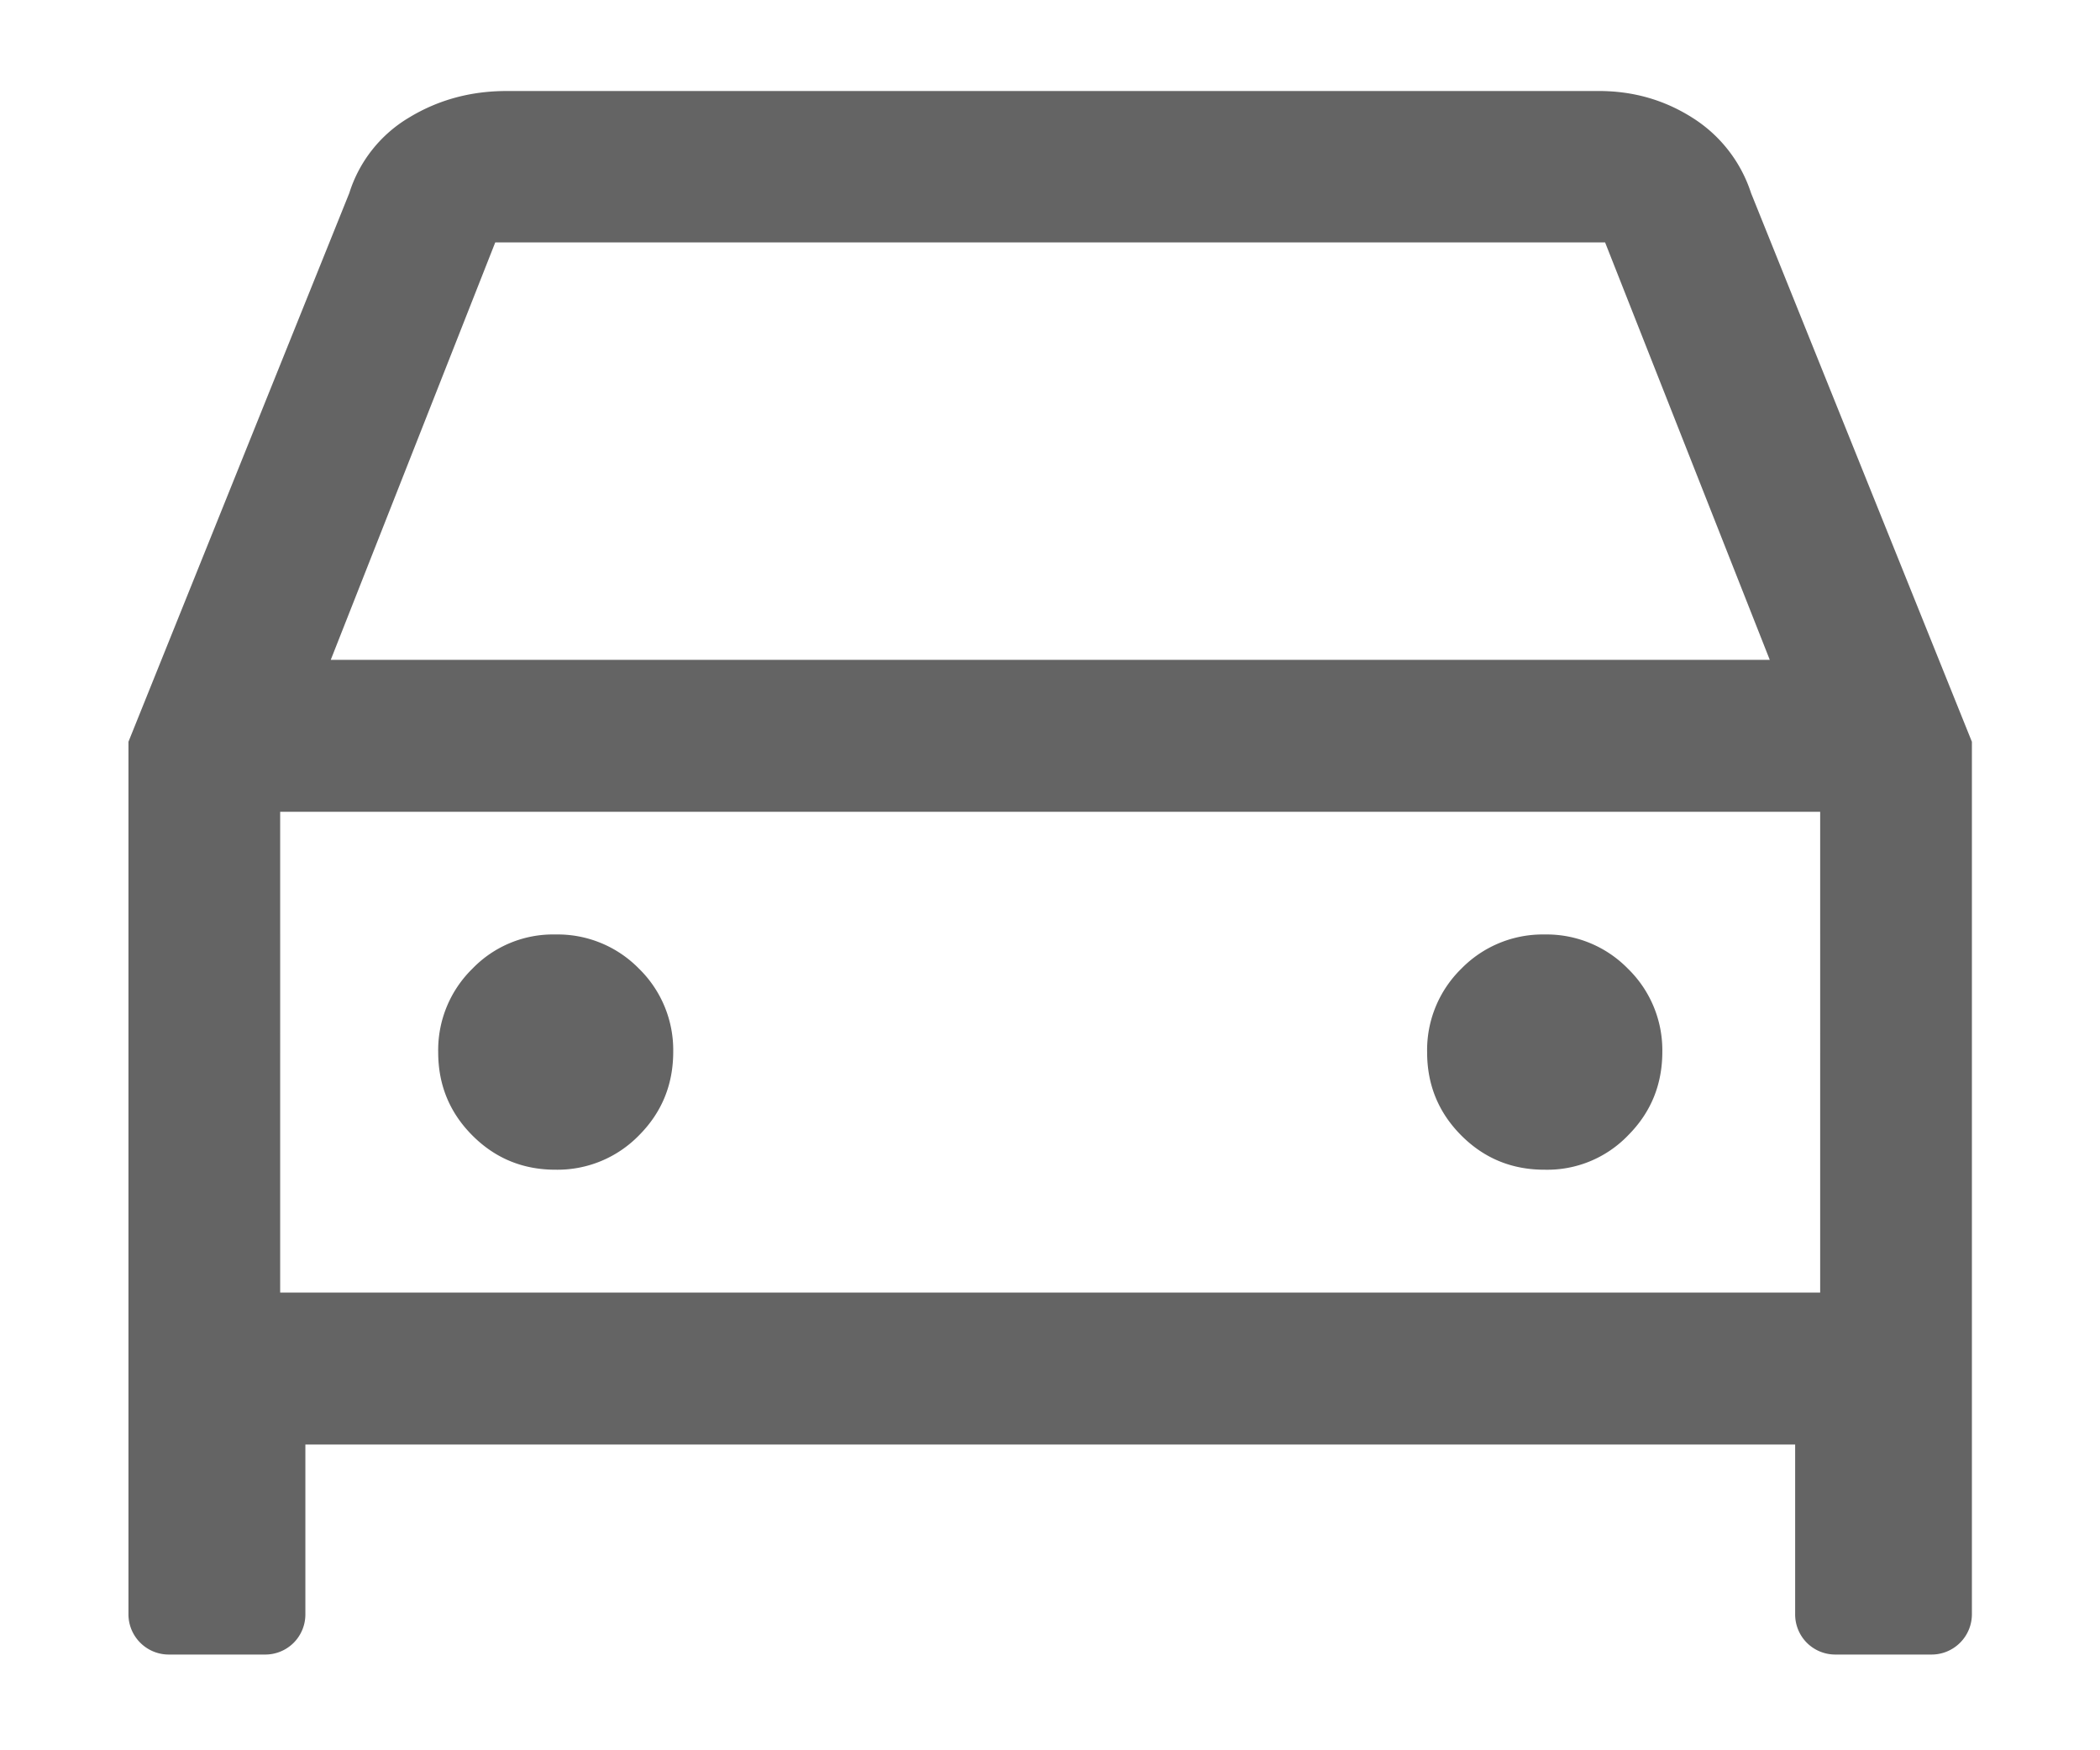 <svg xmlns="http://www.w3.org/2000/svg" width="12" height="10" fill="none"><path fill="#646464" d="M1.745 8.253v.967a.23.23 0 0 1-.067.166.23.23 0 0 1-.167.067H.968a.23.23 0 0 1-.166-.067.23.23 0 0 1-.068-.166V4.238l1.262-3.135a.77.77 0 0 1 .341-.431q.25-.152.558-.152h6.238q.297-.001.54.154a.8.8 0 0 1 .333.429l1.262 3.135V9.22a.23.23 0 0 1-.068.166.23.23 0 0 1-.166.067h-.543a.23.23 0 0 1-.166-.067.23.23 0 0 1-.067-.166v-.967zM1.89 3.77h8.223l-.941-2.385H2.83zm1.287 2.913a.65.65 0 0 0 .475-.197q.195-.196.195-.477a.65.65 0 0 0-.196-.475.65.65 0 0 0-.477-.195.64.64 0 0 0-.475.196.65.65 0 0 0-.195.477q0 .28.196.476t.477.195m5.651 0a.64.64 0 0 0 .476-.197q.195-.196.195-.477a.65.65 0 0 0-.197-.475.65.65 0 0 0-.477-.195.65.65 0 0 0-.475.196.65.65 0 0 0-.195.477q0 .28.196.476t.477.195m-7.227.702h8.8V4.638h-8.8z"/></svg>